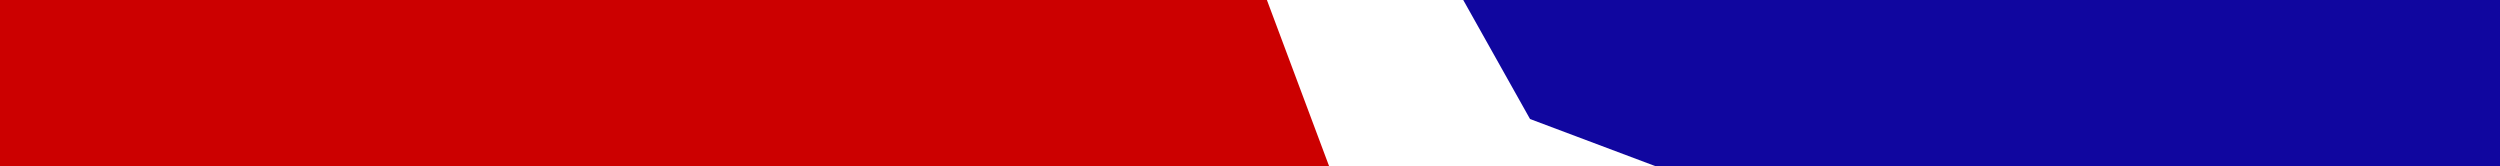 <?xml version="1.0" encoding="utf-8"?>
<!-- Generator: Adobe Illustrator 27.1.1, SVG Export Plug-In . SVG Version: 6.00 Build 0)  -->
<svg version="1.1" id="Layer_1" xmlns="http://www.w3.org/2000/svg" xmlns:xlink="http://www.w3.org/1999/xlink" x="0px" y="0px"
	 viewBox="0 0 1235.1 82" style="enable-background:new 0 0 1235.1 82;" xml:space="preserve">
<rect x="0" y="0" width="1235.1" height="82" fill="#808080" stroke="none"/>
<style type="text/css">
	.st0{fill:#CC0000;}
	.st1{fill:#10069F;}
	.st2{fill:#FFFFFF;}
</style>
<rect x="-524" class="st0" width="1504" height="82"/>
<rect x="690.4" class="st1" width="1065.6" height="82"/>
<polygon class="st2" points="625.9,0 667.9,112.2 766.9,146 987.9,146 755.9,58.8 722.9,0 "/>
</svg>
